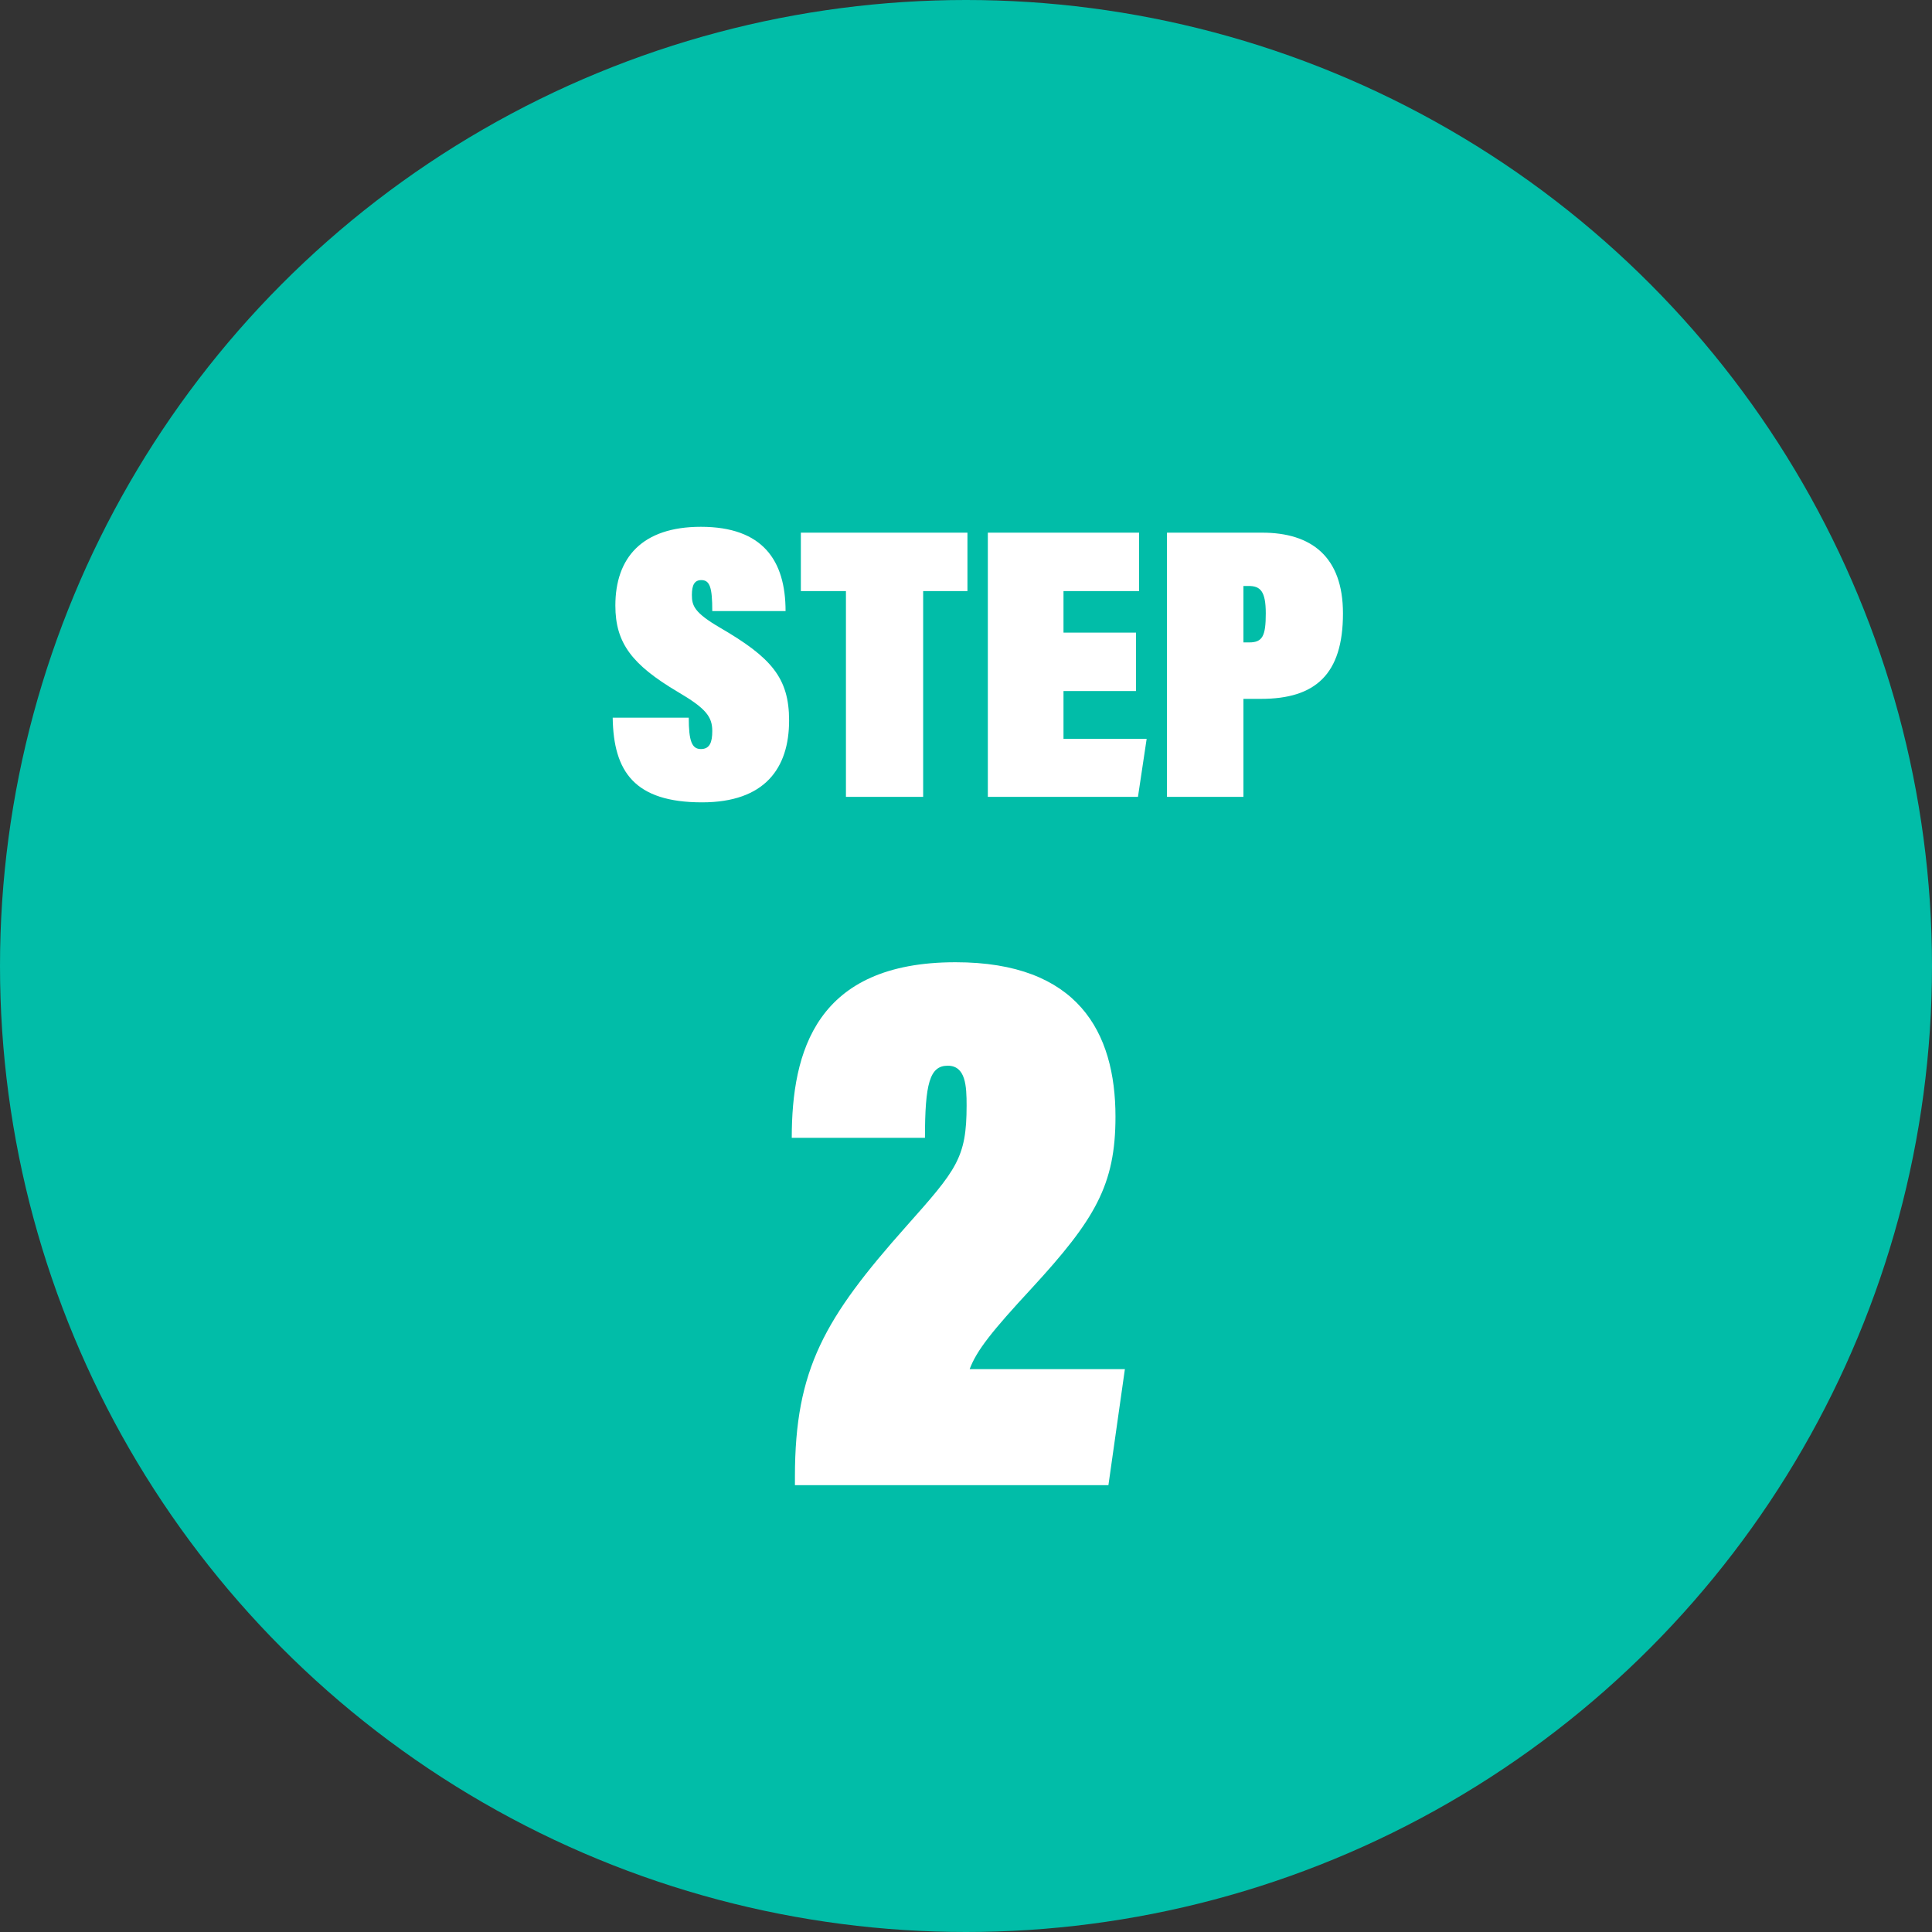 <svg xmlns="http://www.w3.org/2000/svg" width="92" height="92"><rect width="100%" height="100%" fill="#333333" stroke="none"/><g transform="translate(-778 -13151)"><circle cx="46" cy="46" r="46" transform="translate(778 13151)" fill="#01bda8"/><path d="M807.176 13185.175c.038 2.576 1.046 4.032 4.256 4.032 2.987 0 4.144-1.624 4.144-3.9 0-2.035-.859-3.005-3.3-4.424-1.217-.71-1.329-1.046-1.329-1.55 0-.485.131-.709.448-.709.411 0 .523.355.523 1.475h3.49c0-2.408-1.083-4.013-4.032-4.013-2.8-.001-4.073 1.473-4.073 3.751 0 1.792.8 2.819 2.968 4.107 1.332.783 1.647 1.175 1.647 1.866 0 .523-.112.859-.541.859s-.579-.373-.579-1.493zm11.107 3.771h3.677v-9.8h2.109v-2.781h-7.933v2.781h2.147zm13.813-7.821h-3.453v-1.979h3.6v-2.781h-7.203v12.581h7.149l.414-2.763h-3.96v-2.277h3.453zm1.475 7.821h3.64v-4.667h.84c2.576 0 3.9-1.157 3.9-4.069 0-2.707-1.512-3.845-3.845-3.845h-4.535zm3.64-10.043h.243c.56 0 .821.243.821 1.307s-.149 1.381-.784 1.381h-.28zm-6.429 42.819l.784-5.525h-7.392c.336-.9 1.083-1.829 2.949-3.845 3.024-3.285 3.995-4.928 3.995-8.176 0-4.032-1.792-7.355-7.616-7.355-6.646.001-7.799 4.256-7.799 8.362h6.343c0-2.576.224-3.435 1.083-3.435s.9.971.9 1.9c0 2.5-.485 3.061-2.875 5.749-3.883 4.368-5.3 6.795-5.3 11.909v.416z" fill="#fff"/></g></svg>